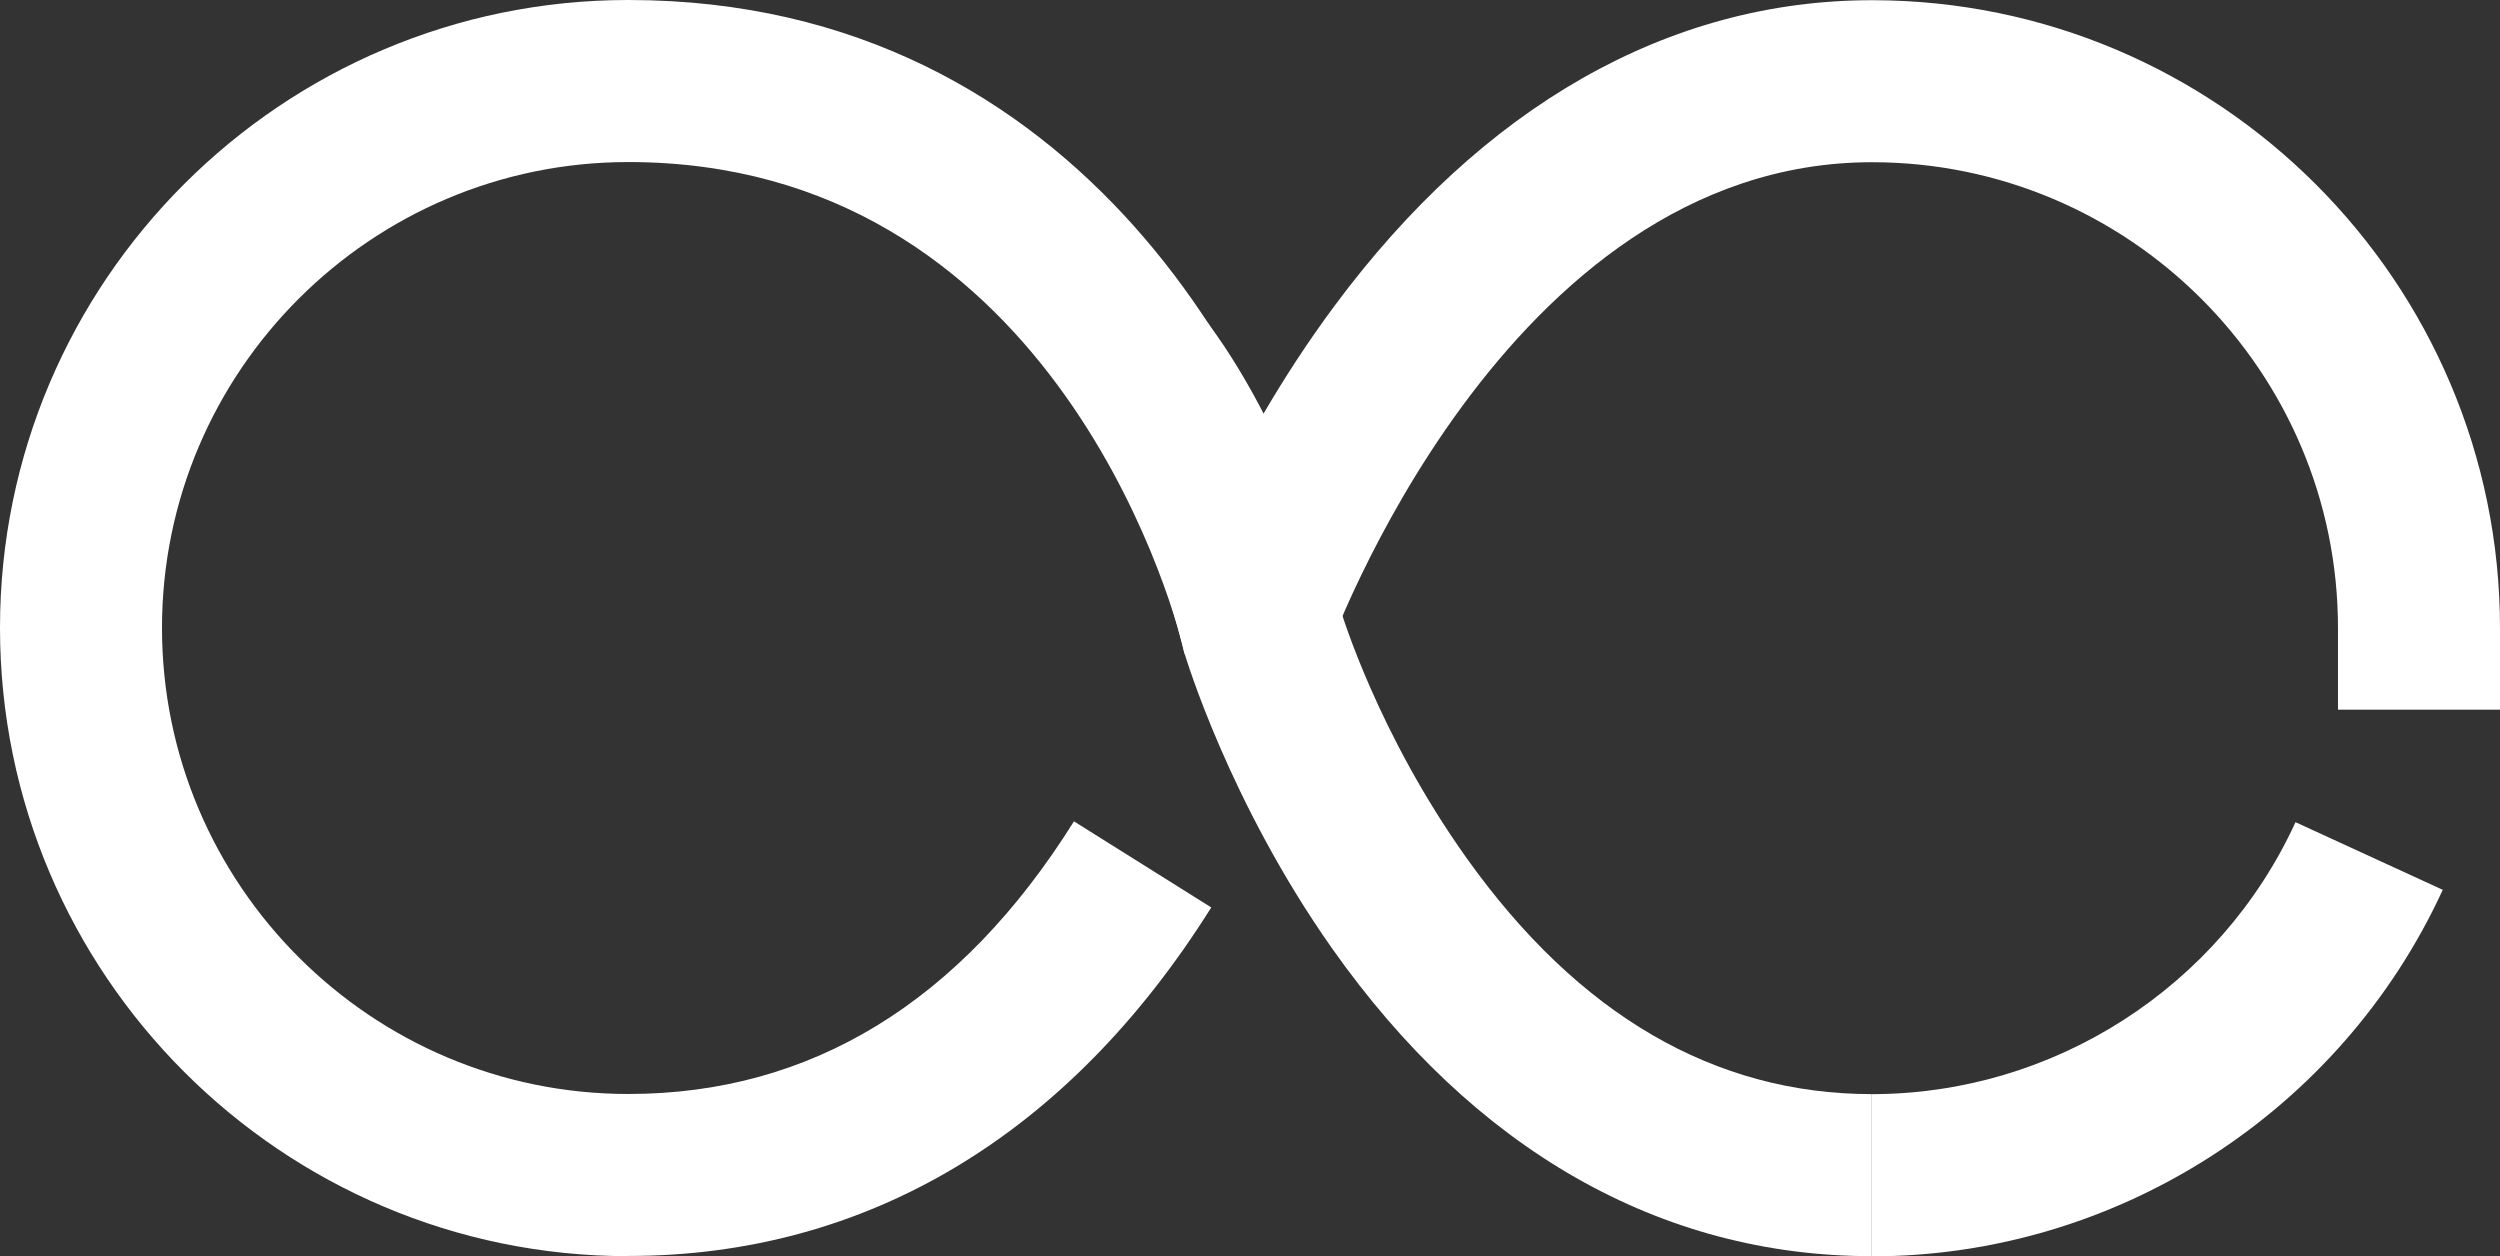 <svg viewBox="0 0 865.65 435.03" xmlns="http://www.w3.org/2000/svg"><rect x="0" y="0" width="865.65" height="435.03" fill="#333333" stroke="none"/><g fill="#fff"><path d="m648.1 434.96v-56.1c62.86 0 120.53-36.95 146.74-94.17l50.99 23.42c-35.38 77.04-113.03 126.91-197.72 126.91v-.07z"/><path d="m865.65 245.72h-56.1v-28.24c0-89-72.4-161.31-161.39-161.31-127.59 0-188.13 168.89-188.72 170.55l-53.01-18.39c.74-2.1 18.25-51.96 55.49-102.2 51.45-69.41 115.89-106.06 186.25-106.06 119.94 0 217.48 97.54 217.48 217.48v28.24z"/><path d="m217.56 434.96c-119.93 0-217.56-97.54-217.56-217.56s97.63-217.4 217.56-217.4c158.37 0 228.07 138.63 242.79 211.92l3.23 15.92-2.7 2.33v10.22h-28.77c0-8.11-22.29-10.06-22.16-15.01-4.51-19.67-47.99-169.27-192.4-169.27-89 0-161.46 72.4-161.46 161.31s72.4 161.38 161.46 161.38c63.16 0 115.12-31.77 154.32-94.4l47.54 29.81c-49.48 78.93-119.31 120.68-201.86 120.68v.07z"/><path d="m648.1 434.96c-73.16 0-137.73-36.87-186.91-106.64-35.6-50.54-50.7-100.85-51.3-102.96-.3-1.05-11.71-51.28-35.83-81.84l41.4-35.31c31.24 39.65 47.76 99.35 48.43 101.9s13.37 44.16 44.01 87.11c38.6 54.14 85.77 81.63 140.22 81.63v56.1h-.01z"/></g></svg>
